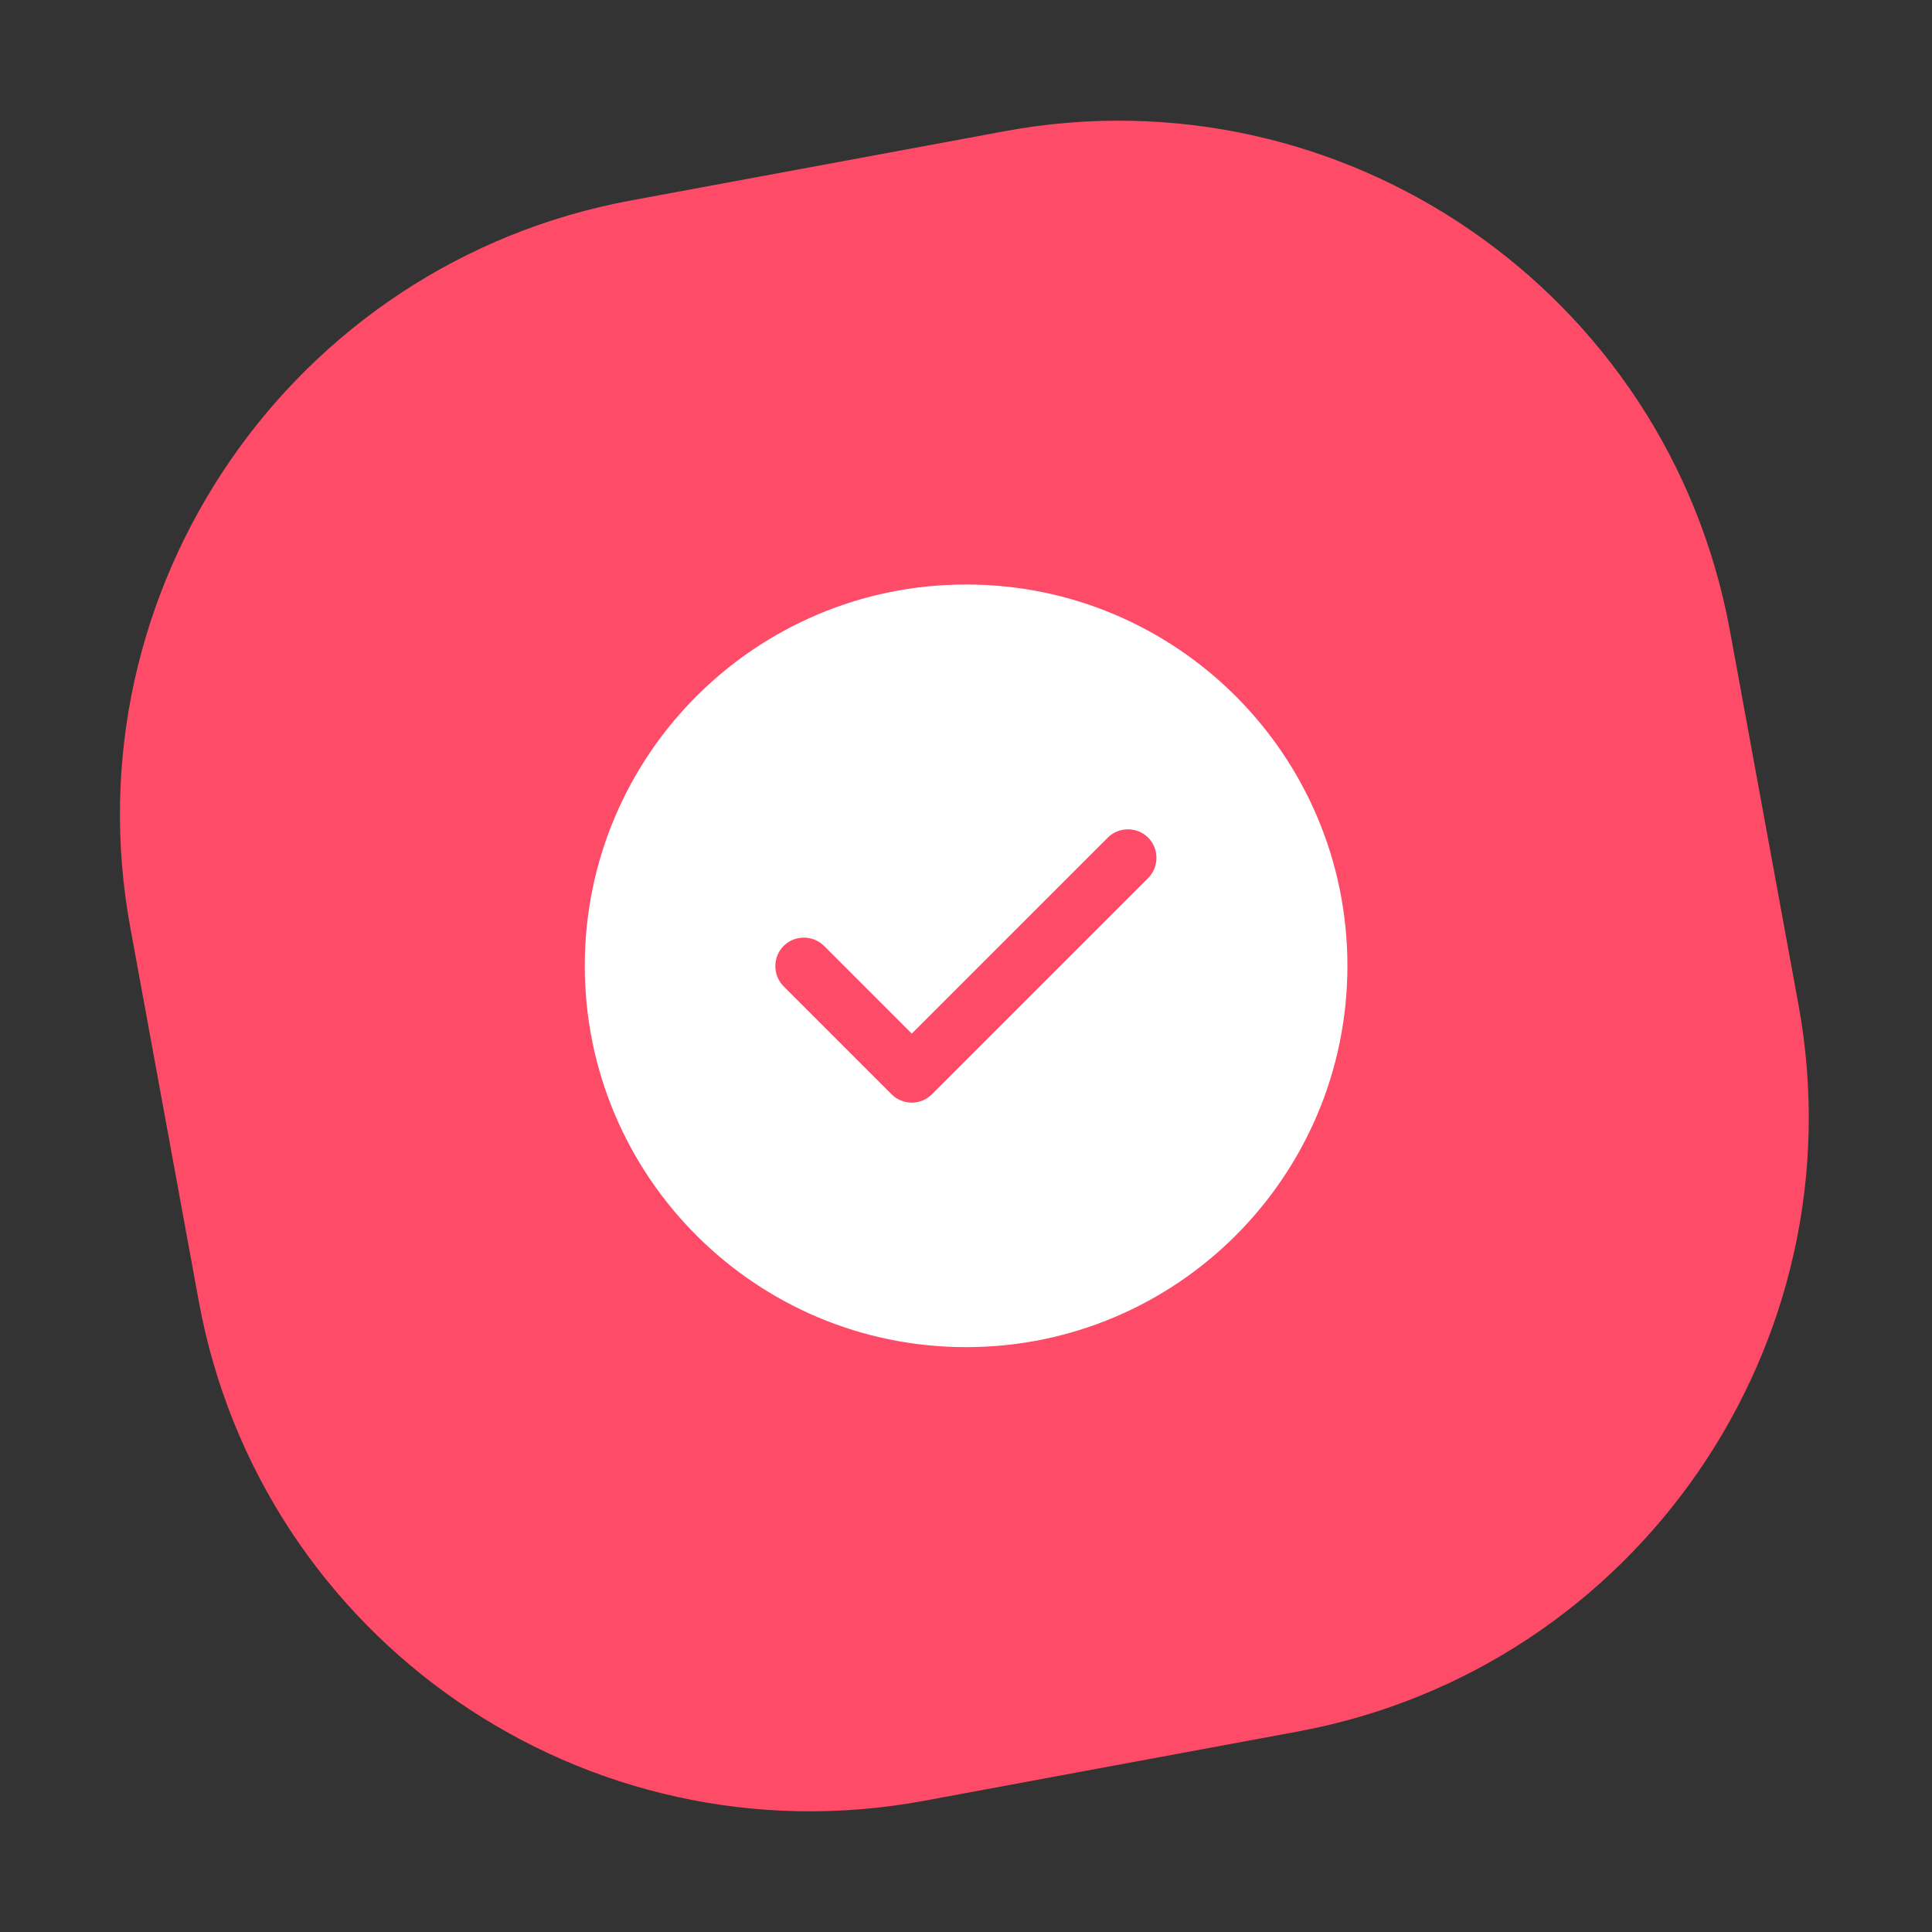 <svg xmlns="http://www.w3.org/2000/svg" width="76" height="76" viewBox="0 0 76 76" fill="none"><rect x="0" y="0" width="76" height="76" fill="#333333" stroke="none"/><path d="M39.517 5.162L24.817 7.886C11.499 10.354 2.682 23.156 5.124 36.479L7.819 51.184C10.261 64.507 23.036 73.306 36.354 70.838L51.054 68.113C64.372 65.645 73.189 52.844 70.747 39.521L68.052 24.816C65.611 11.493 52.835 2.693 39.517 5.162Z" fill="#FE4C68"></path><path d="M38.004 52.993C46.288 52.993 53.004 46.277 53.004 37.993C53.004 29.709 46.288 22.993 38.004 22.993C29.72 22.993 23.004 29.709 23.004 37.993C23.004 46.277 29.72 52.993 38.004 52.993Z" fill="white"></path><path d="M35.866 43.375C35.566 43.375 35.281 43.255 35.071 43.045L30.826 38.8C30.391 38.365 30.391 37.645 30.826 37.21C31.261 36.775 31.981 36.775 32.416 37.21L35.866 40.66L43.576 32.95C44.011 32.515 44.731 32.515 45.166 32.95C45.601 33.385 45.601 34.105 45.166 34.54L36.661 43.045C36.451 43.255 36.166 43.375 35.866 43.375Z" fill="#FE4C68"></path></svg>